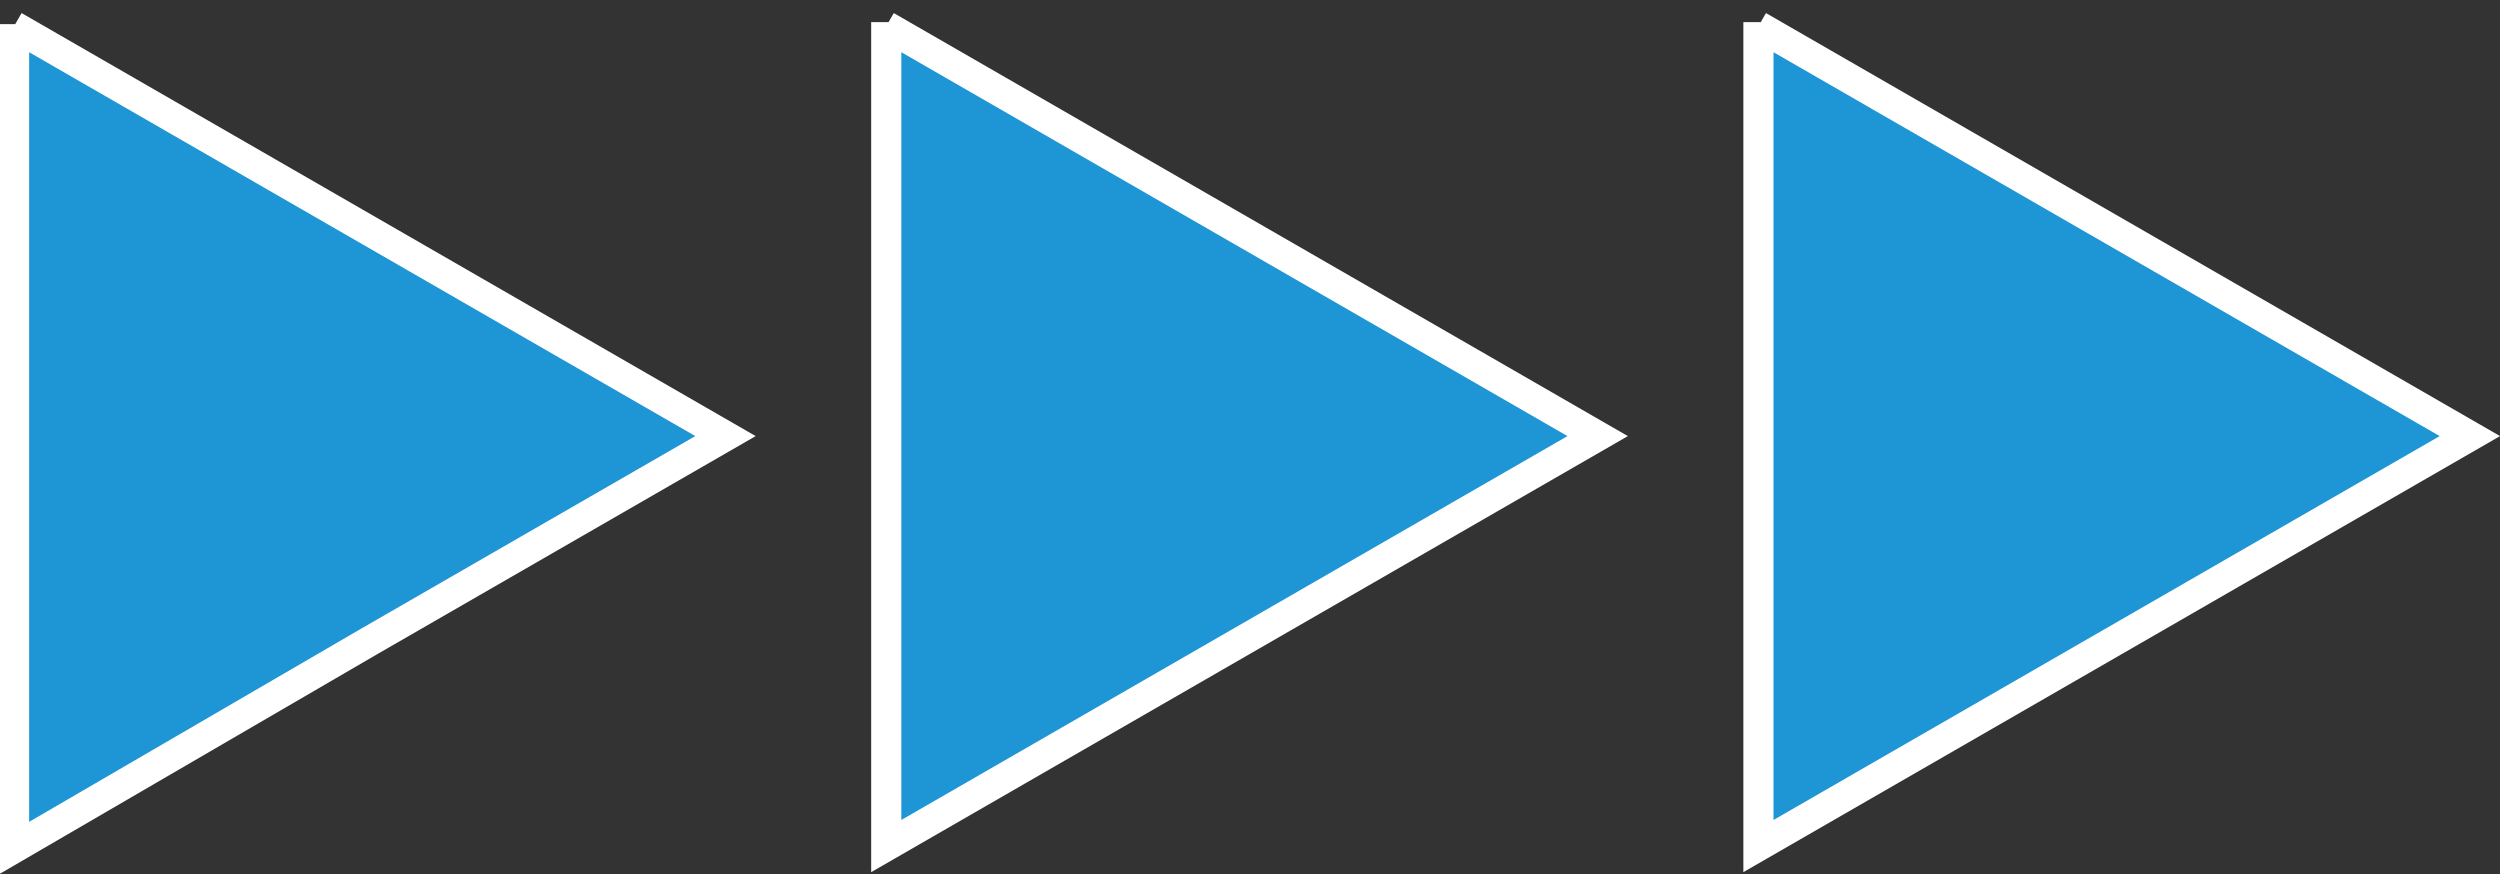 <?xml version="1.0" encoding="UTF-8"?><svg id="_圖層_2" xmlns="http://www.w3.org/2000/svg" viewBox="0 0 12.44 4.35"><rect x="0" y="0" width="12.44" height="4.35" fill="#333333" stroke="none"/><defs><style>.cls-1{fill:#1e95d4;stroke:#fff;stroke-miterlimit:10;stroke-width:.15px;}</style></defs><g id="TEX"><path class="cls-1" d="M.07.13l1.77,1.02,1.77,1.02-1.77,1.02L.07,4.22v-2.05s0-2.05,0-2.05Z"/><path class="cls-1" d="M4.41.13l1.77,1.02,1.77,1.02-1.77,1.02-1.77,1.02v-2.05s0-2.05,0-2.05Z"/><path class="cls-1" d="M8.75.13l1.77,1.02,1.77,1.02-1.77,1.02-1.77,1.02v-2.05s0-2.05,0-2.05Z"/></g></svg>